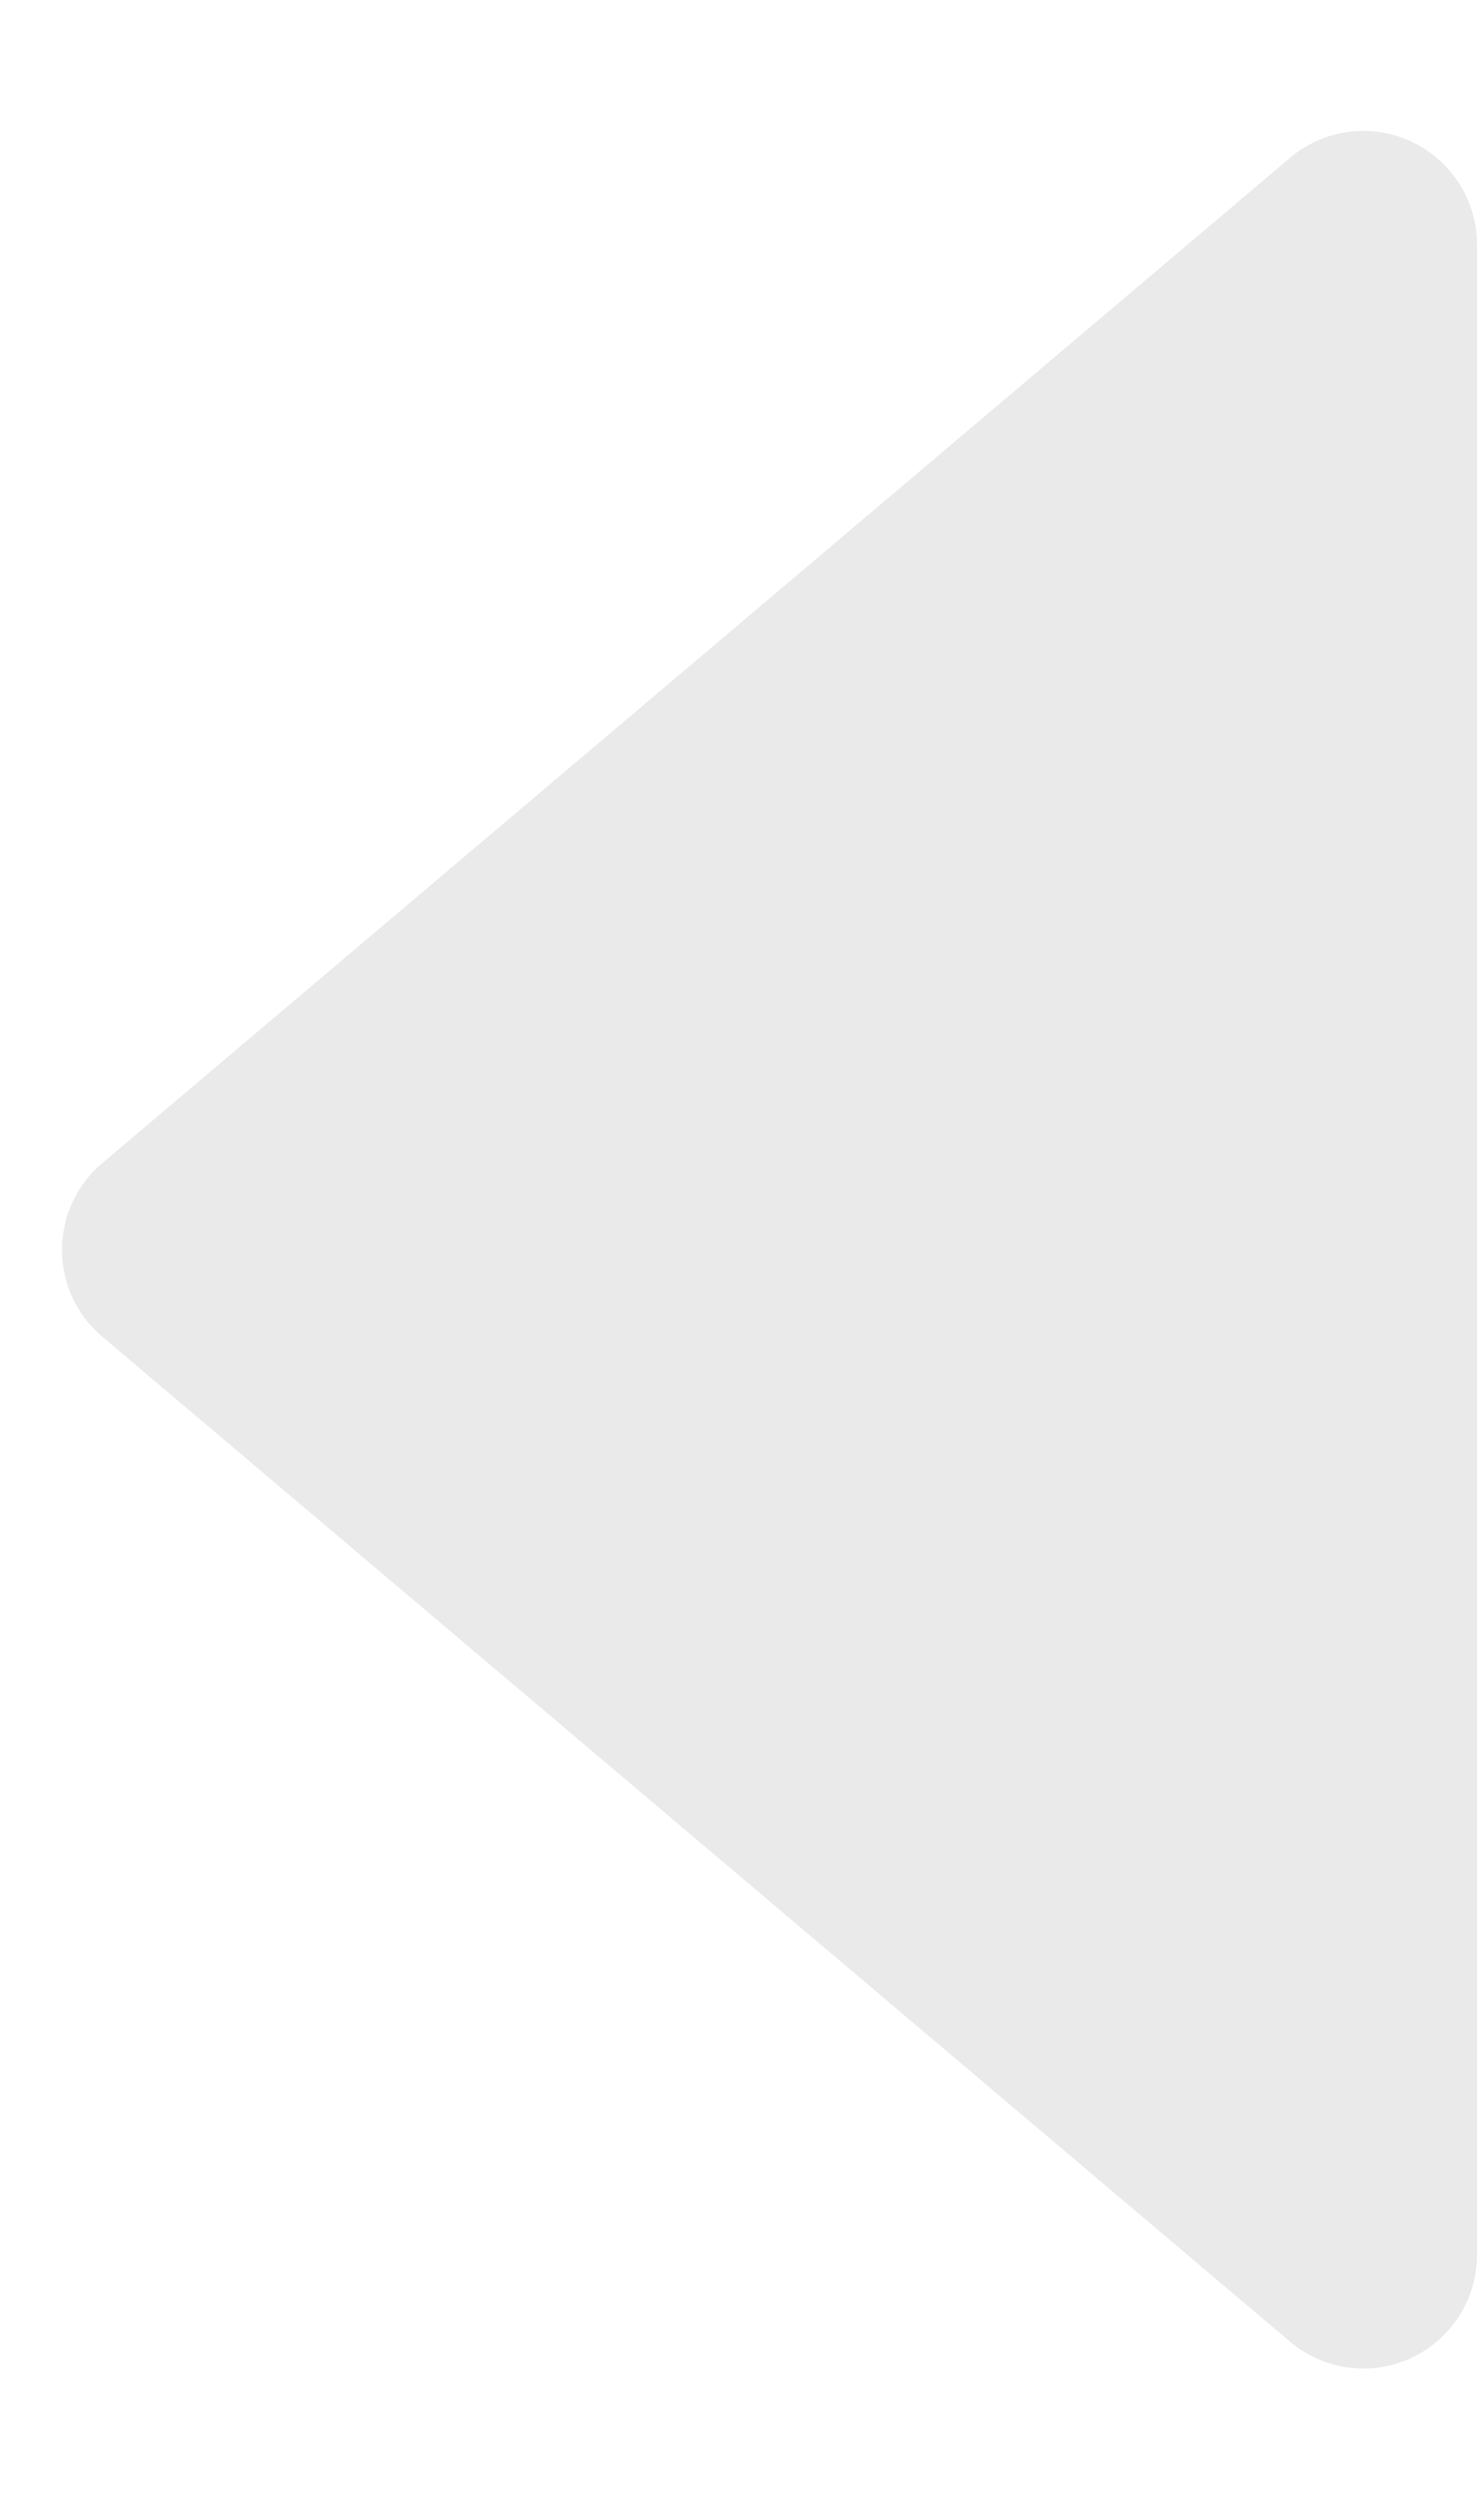 <svg xmlns="http://www.w3.org/2000/svg" width="26" height="44" viewBox="0 0 26 44">
  <path id="Polygon_1" data-name="Polygon 1" d="M20.473,1.8a2,2,0,0,1,3.054,0l17.688,20.9A2,2,0,0,1,39.688,26H4.312a2,2,0,0,1-1.527-3.292Z" transform="translate(0 44) rotate(-90)" fill="#eaeaea"/>
</svg>
